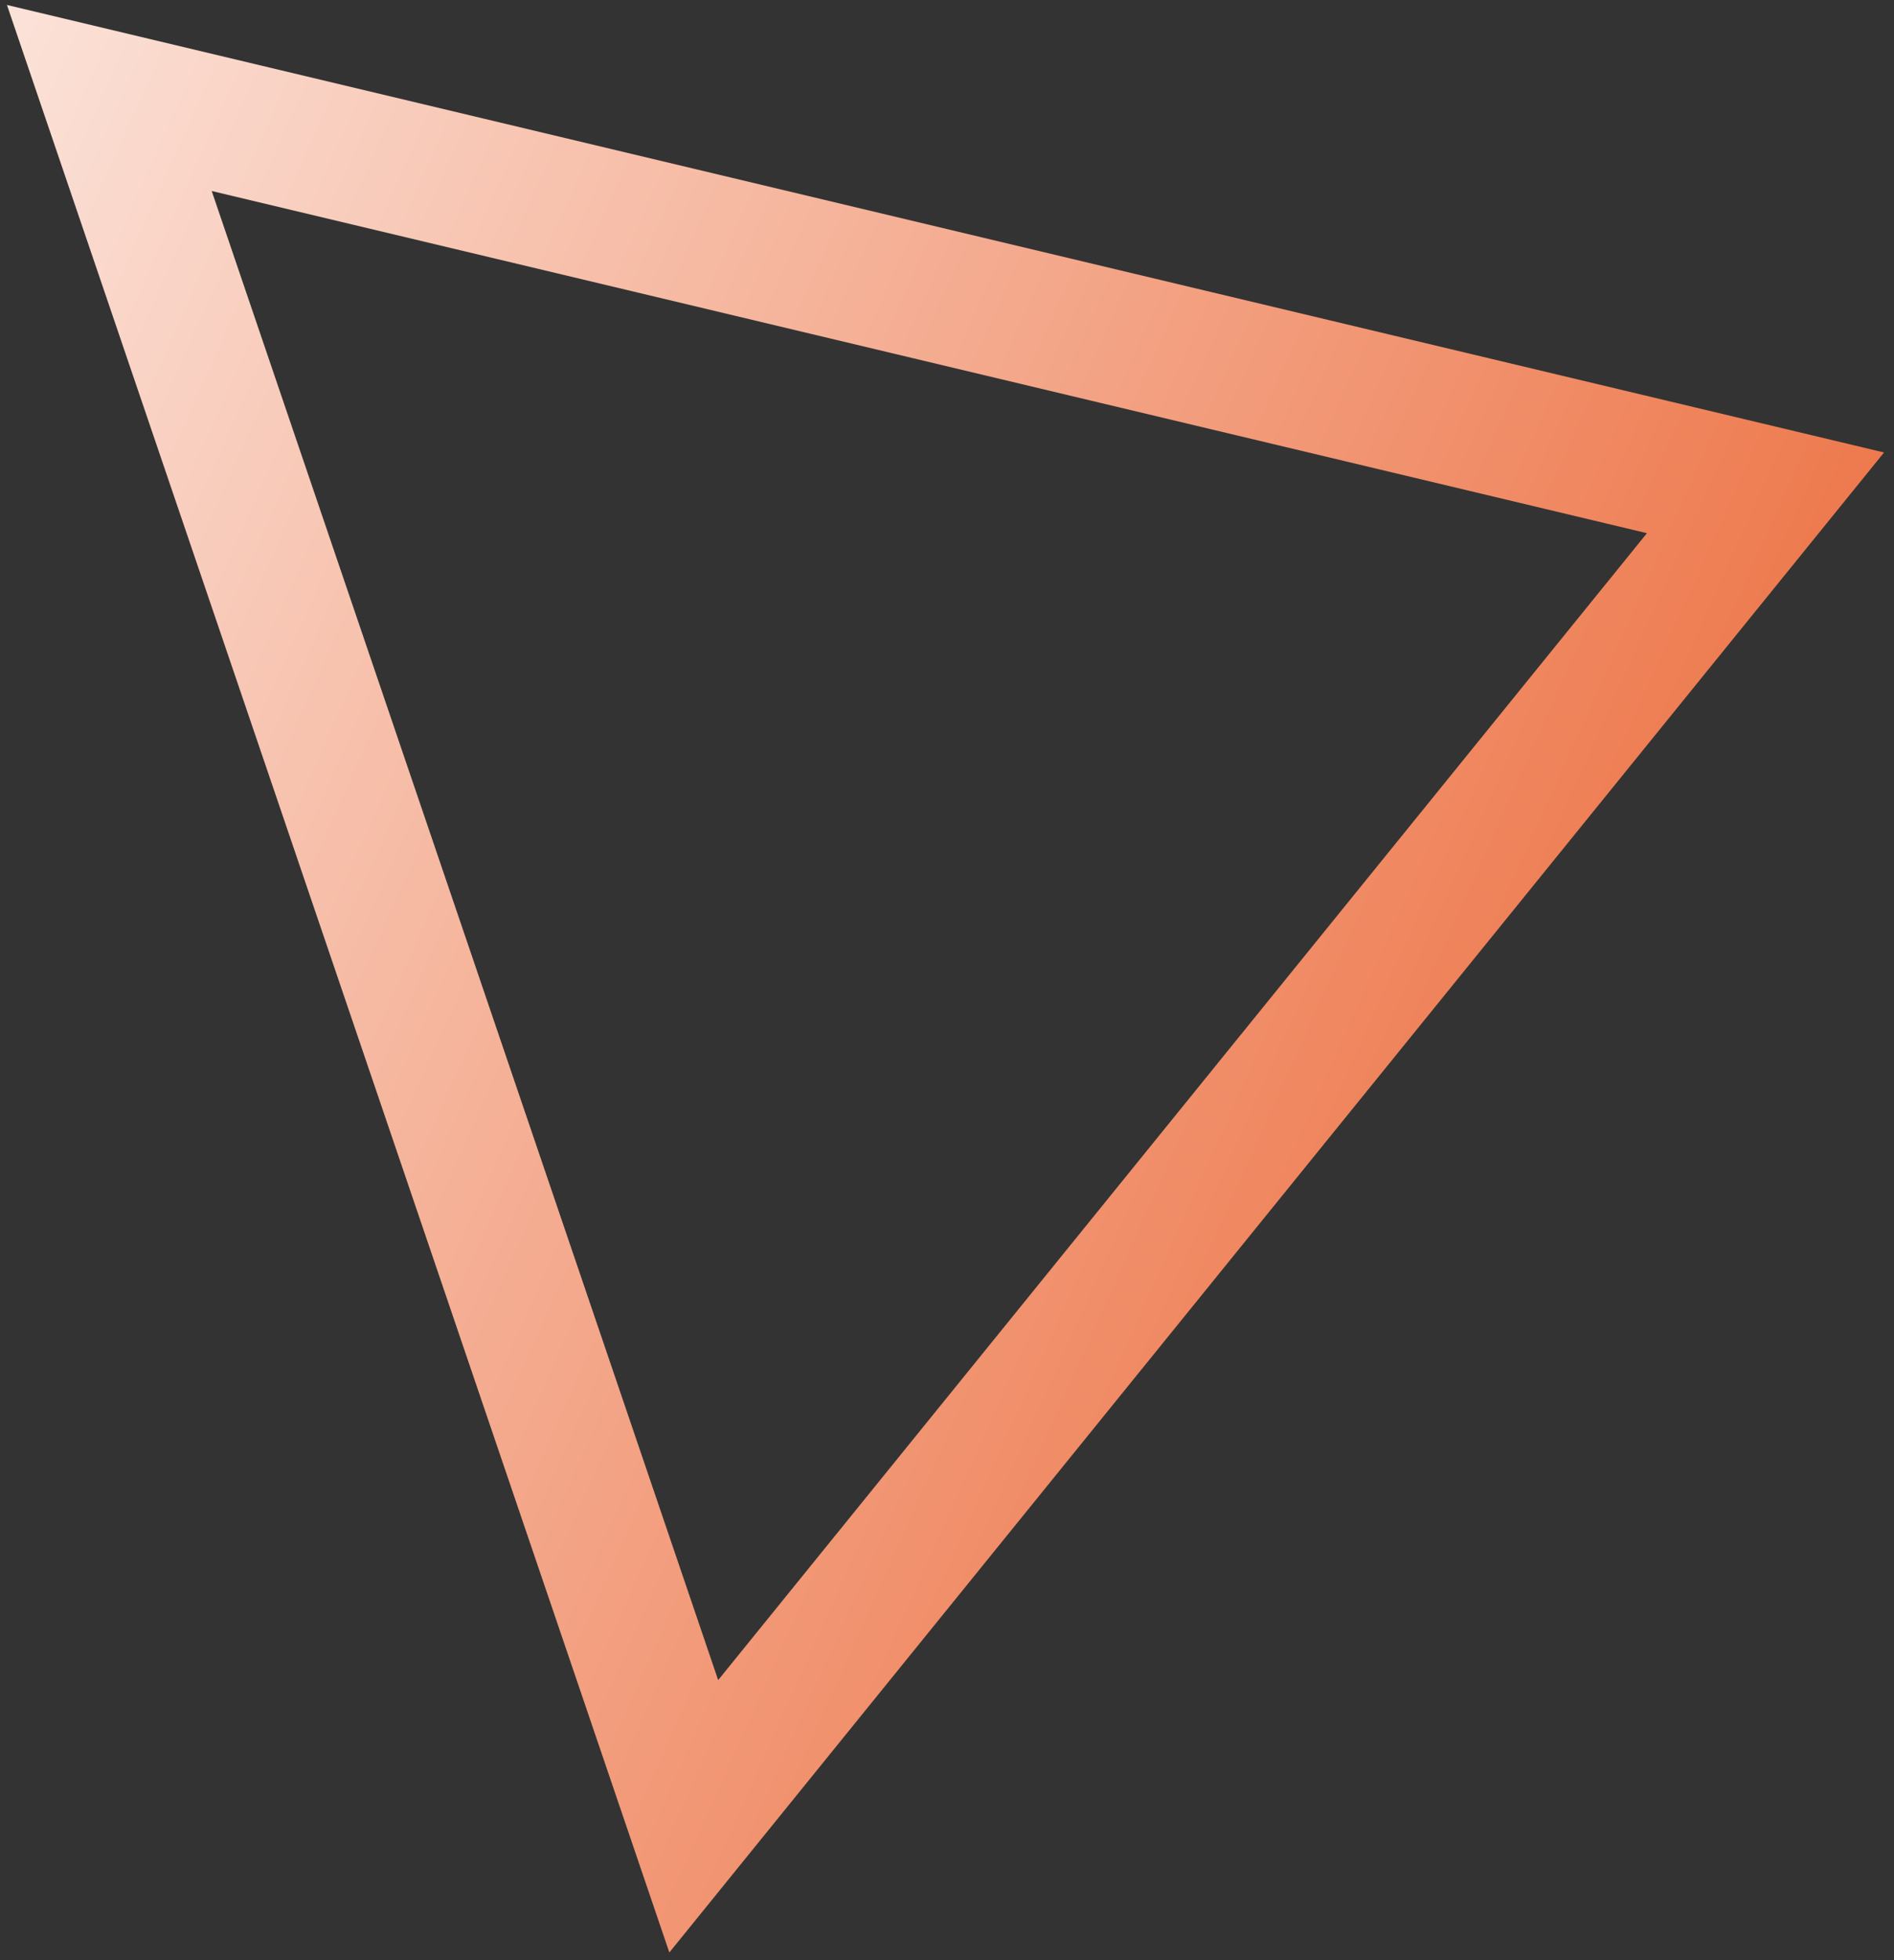<?xml version="1.0" encoding="UTF-8"?> <svg xmlns="http://www.w3.org/2000/svg" width="87" height="90" viewBox="0 0 87 90" fill="none"><rect x="0" y="0" width="87" height="90" fill="#333333" stroke="none"/> <path fill-rule="evenodd" clip-rule="evenodd" d="M30.746 89.648L86.543 20.775L0.319 0.228L30.746 89.648ZM32.989 77.141L75.652 24.481L9.725 8.77L32.989 77.141Z" fill="url(#paint0_linear_51_815)"></path> <defs> <linearGradient id="paint0_linear_51_815" x1="111.5" y1="41" x2="-18" y2="-17" gradientUnits="userSpaceOnUse"> <stop stop-color="#E9541C"></stop> <stop offset="1" stop-color="white"></stop> </linearGradient> </defs> </svg> 